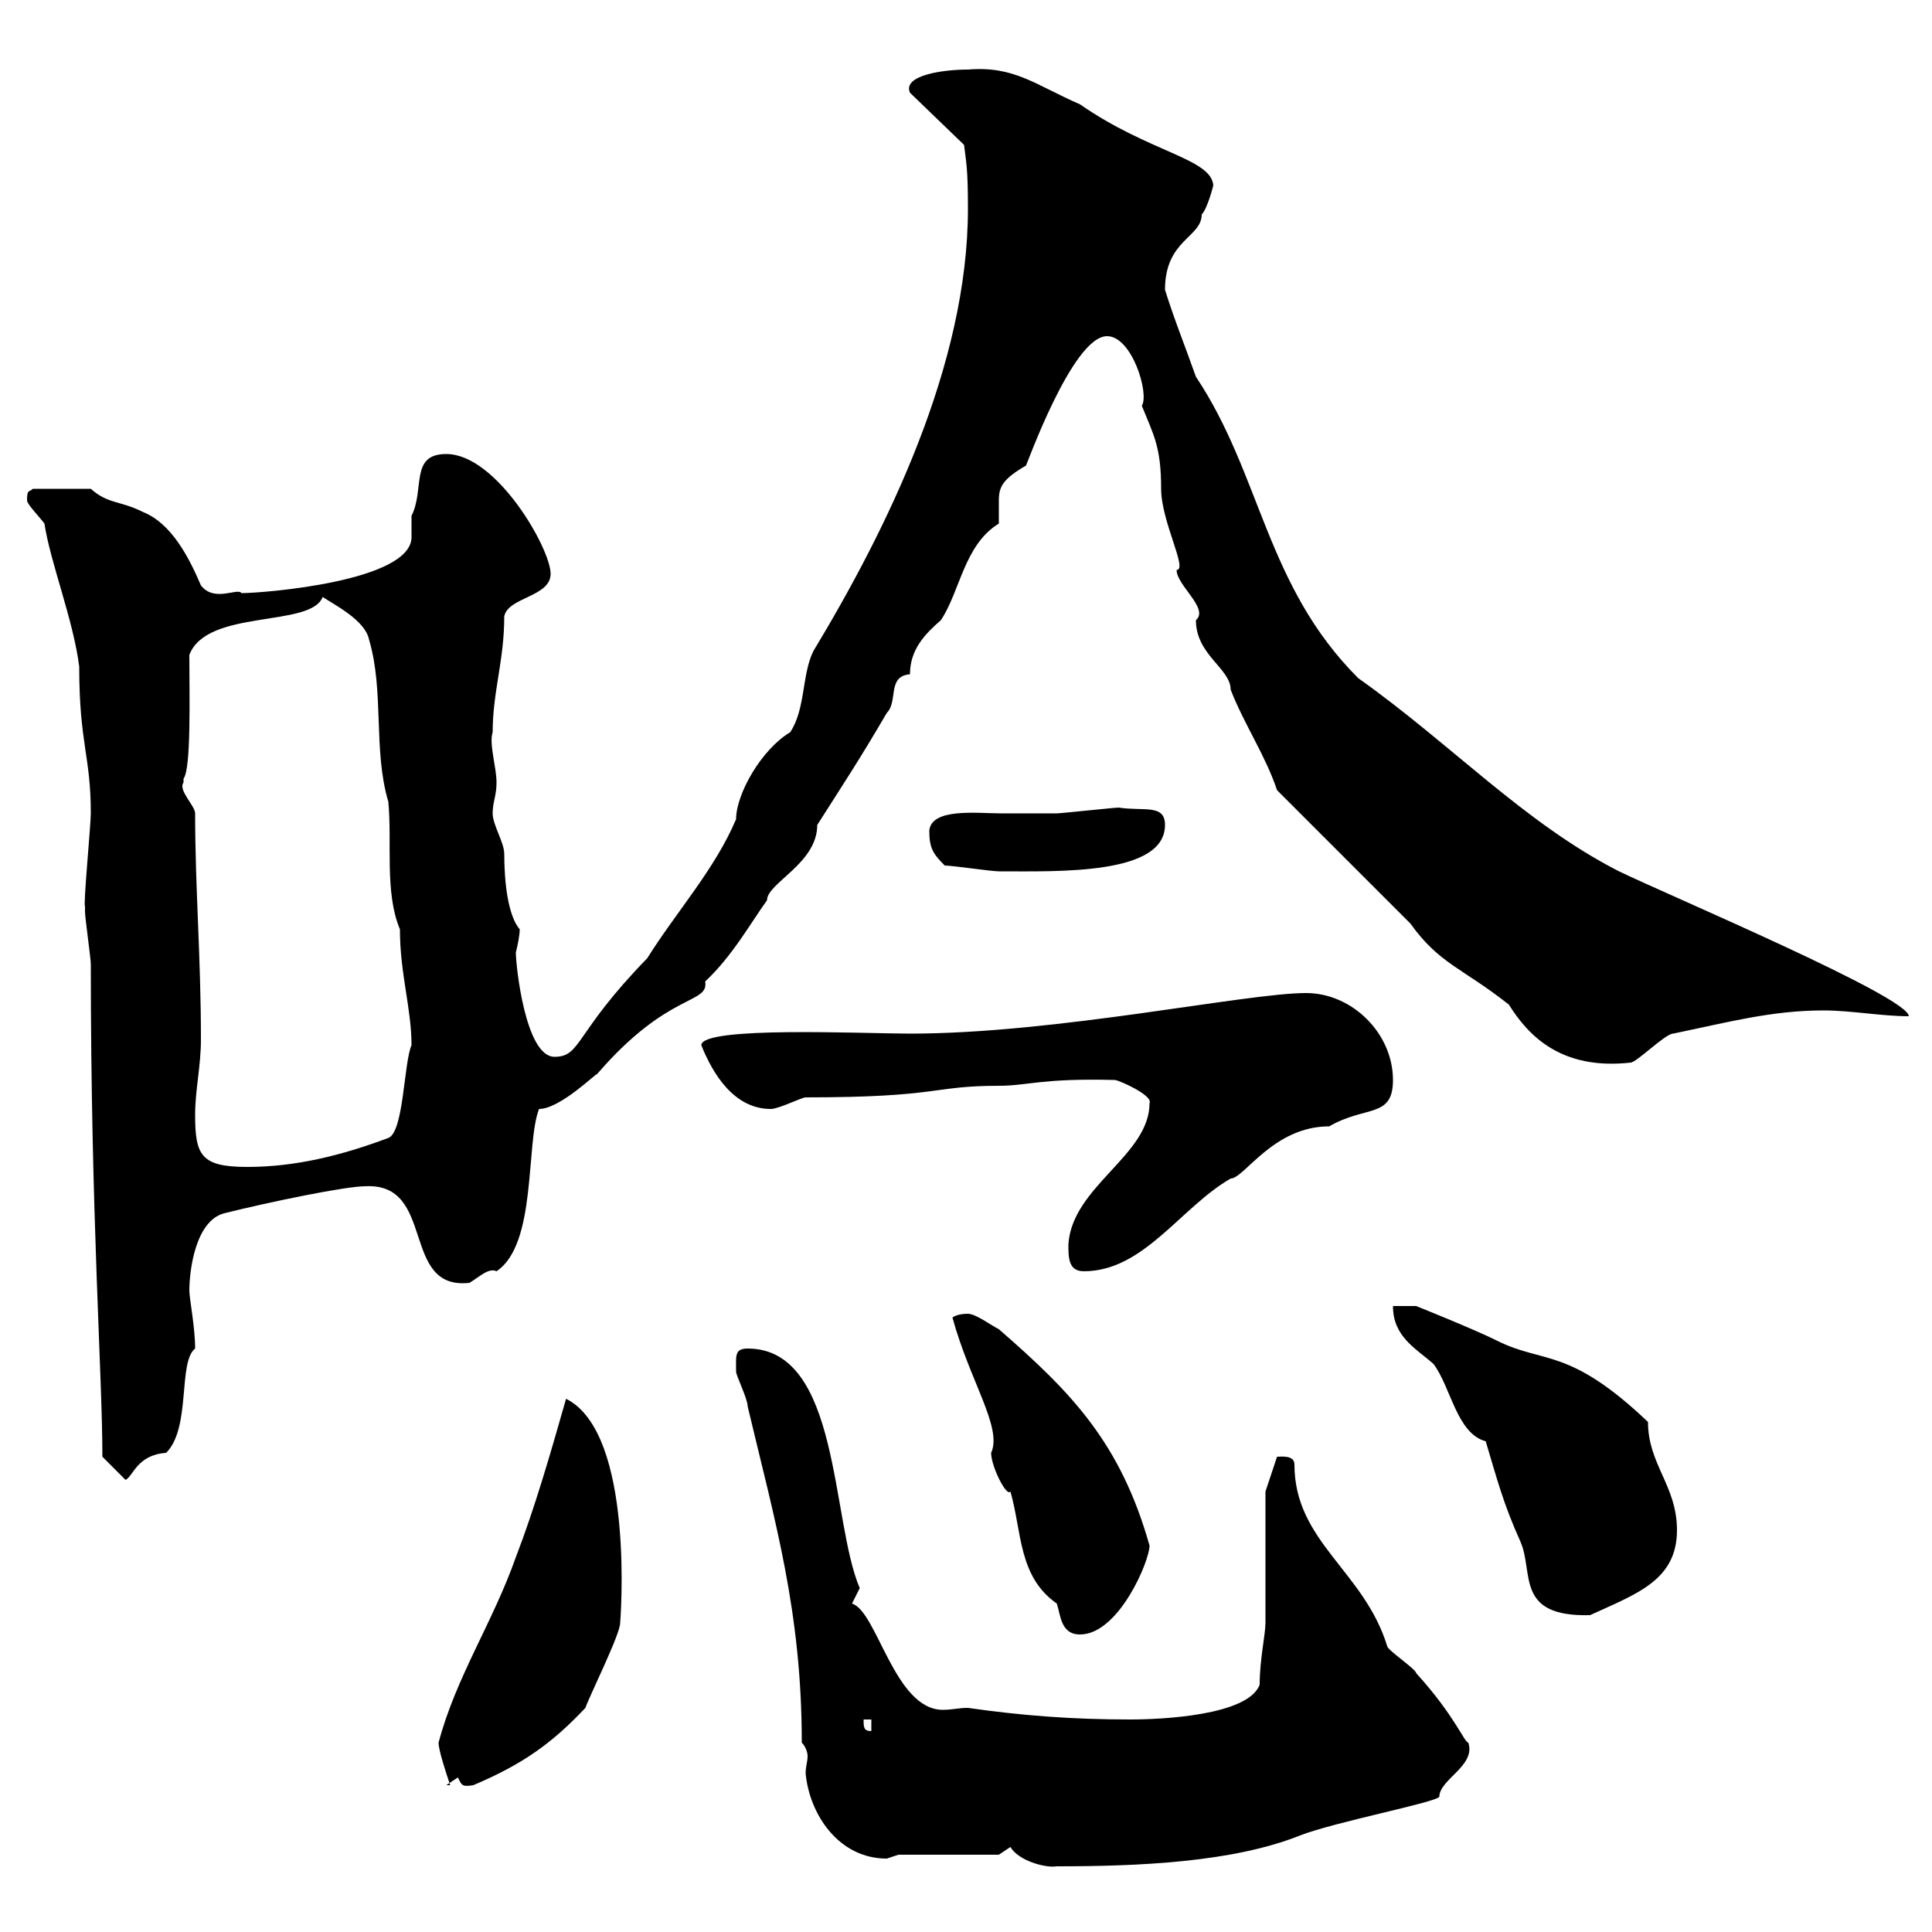 <svg xmlns="http://www.w3.org/2000/svg" xmlns:xlink="http://www.w3.org/1999/xlink" width="300" height="300"><path d="M156.90 286.80C158.10 288.90 162.30 290.10 164.10 289.80C176.70 289.80 191.40 289.20 201.90 285C207.30 282.90 222.90 279.90 223.50 279C223.50 276.30 229.20 274.20 228 270.60C227.40 270.60 225.90 266.40 219.90 259.80C219.90 259.20 215.40 256.20 215.40 255.60C211.80 243.90 201 239.40 201 227.40C201 225.90 198.90 226.20 198.30 226.20L196.50 231.60L196.50 252C196.50 253.80 195.60 257.70 195.60 261.60C193.80 266.40 180.30 267 175.50 267C166.50 267 158.70 266.40 150.30 265.20C148.80 265.20 147.90 265.50 146.40 265.50C138.90 265.50 136.20 250.20 132.30 249C132.30 249 133.50 246.60 133.50 246.60C129 236.10 130.50 209.40 116.10 209.40C114 209.40 114.30 210.60 114.30 213C114.30 213.60 116.10 217.20 116.10 218.40C120.30 236.10 124.50 250.20 124.50 270.60C125.10 271.20 125.40 272.10 125.40 272.70C125.40 273.60 125.10 274.20 125.10 275.40C125.70 281.70 130.20 288.60 137.70 288.60C137.70 288.60 139.50 288 139.50 288L155.10 288C155.10 288 156.90 286.80 156.90 286.80ZM68.10 270.60C68.10 271.80 69.30 275.40 69.90 277.20L69.30 277.20C69.30 277.20 71.10 276 71.10 276C71.70 277.20 71.70 277.50 73.50 277.20C81.30 273.90 85.80 270.60 90.90 265.20C91.50 263.40 96.30 253.80 96.30 252C96.30 252 98.70 222.60 87.90 217.20C85.50 225.60 83.10 234 80.10 241.80C76.50 252 70.80 260.40 68.10 270.60ZM134.10 267L135.30 267L135.30 268.80C134.10 268.80 134.10 268.20 134.10 267ZM147.90 204.60C150.60 214.50 155.70 221.70 153.90 225.60C153.90 227.70 156.30 232.50 156.90 231.60C158.70 237.90 158.10 244.80 164.10 249C164.70 250.80 164.70 253.80 167.70 253.80C173.70 253.80 178.50 242.40 178.50 240C174 224.10 166.50 216.30 155.10 206.40C153.90 205.80 151.50 204 150.30 204C148.50 204 147.90 204.60 147.90 204.60ZM230.70 223.80C232.50 229.80 233.40 233.40 236.10 239.40C238.20 244.20 235.20 251.10 246.90 250.80C254.10 247.50 260.40 245.40 260.40 237.60C260.40 230.70 255.90 227.40 255.90 220.80C243.60 209.10 239.70 211.80 232.50 208.20C228.90 206.40 219.90 202.80 219.90 202.80L216.30 202.80C216.30 207.60 219.90 209.40 222.60 211.80C225.30 215.40 226.20 222.60 230.70 223.80ZM13.20 140.70C13.20 140.70 13.20 141.60 13.20 141.60C13.20 142.50 14.10 148.80 14.10 149.70C14.10 189 15.90 213.60 15.90 226.20L19.50 229.80C20.70 229.20 21.30 225.90 25.80 225.60C29.70 221.70 27.60 211.50 30.30 209.40C30.30 206.10 29.40 201.60 29.40 200.40C29.40 197.40 30.30 189.60 34.80 188.40C42 186.60 53.70 184.20 56.70 184.20C67.80 183.60 62.10 200.40 72.90 199.20C74.40 198.30 75.90 196.80 77.10 197.40C83.40 193.20 81.60 177.60 83.70 172.20C87 172.20 92.70 166.50 92.70 166.80C103.80 153.90 110.10 156 109.50 152.40C113.70 148.50 116.70 143.10 119.10 139.80C119.10 137.10 126.90 134.10 126.90 128.10C131.10 121.50 133.50 117.90 137.70 110.70C139.50 108.90 137.70 105 141.30 104.70C141.30 100.80 143.70 98.40 146.10 96.30C149.10 91.80 149.70 84.60 155.10 81.30C155.10 81 155.10 80.40 155.10 80.10C155.10 79.50 155.10 78.30 155.10 77.70C155.10 75.60 155.70 74.40 159.30 72.30C159.30 72.60 166.50 52.20 171.90 52.20C175.80 52.20 178.50 61.20 177.30 63C179.10 67.50 180.30 69.30 180.30 75.90C180.30 81 184.50 88.50 182.70 88.50C182.70 90.90 187.80 94.50 185.70 96.30C185.70 101.70 191.10 103.80 191.10 107.10C193.20 112.50 196.50 117.30 198.30 122.70C222.60 147 205.50 129.90 219 143.40C223.50 149.70 227.10 150.30 234.30 156C237.30 160.80 242.40 166.20 253.20 165C254.10 165 258.60 160.50 259.80 160.50C268.50 158.70 275.10 156.90 283.20 156.90C287.40 156.90 292.20 157.80 296.40 157.80C296.40 154.80 259.50 139.20 251.40 135.30C236.70 127.80 225.30 115.50 210.90 105.30C196.50 90.90 195.90 73.80 185.70 58.50C183.90 53.40 182.40 49.80 180.90 45C180.90 37.20 186.60 36.90 186.60 33.30C187.50 32.40 188.40 28.80 188.40 28.80C188.10 24.60 178.50 23.70 167.70 16.20C160.80 13.20 157.50 10.20 150.30 10.80C146.40 10.80 140.10 11.70 141.30 14.40L149.70 22.50C150 25.20 150.30 25.80 150.30 32.40C150.30 56.70 137.70 82.20 126.30 101.10C124.50 104.70 125.10 110.10 122.70 113.70C118.20 116.40 114.30 123.30 114.30 127.20C111 135 105 141.60 100.50 148.80C89.10 160.50 90.30 164.10 86.10 164.10C81.60 164.10 80.10 150 80.10 147.90C80.40 146.70 80.70 145.20 80.70 144.30C78.90 142.20 78.30 137.10 78.30 132.60C78.30 130.80 76.50 128.10 76.50 126.30C76.50 124.50 77.10 123.60 77.10 121.50C77.10 119.10 75.90 115.50 76.50 113.70C76.50 107.40 78.30 102.60 78.30 95.70C78.90 92.70 85.50 92.70 85.50 89.10C85.50 85.20 77.10 70.50 69.30 70.50C63.60 70.50 66 75.90 63.90 80.10C63.90 81.60 63.90 82.80 63.90 83.40C63.90 90.30 40.80 92.10 37.50 92.10C36.90 91.20 33.30 93.60 31.20 90.90C29.40 86.70 26.70 81.30 22.20 79.50C18.60 77.70 16.80 78.30 14.10 75.90L5.10 75.90C4.50 76.50 4.20 75.90 4.20 77.70C4.20 78.30 6 80.10 6.90 81.30C7.80 87.30 11.40 96.30 12.30 103.50C12.30 115.50 14.10 117.30 14.10 126.30C14.10 128.10 12.90 140.70 13.20 140.70ZM165.90 193.20C165.90 195.30 165.90 197.40 168.30 197.40C177.60 197.40 183.30 187.50 191.10 183C193.20 183 197.70 174.90 206.40 174.90C212.10 171.60 216.30 173.70 216.30 167.70C216.30 160.50 210 154.20 202.80 154.20C193.50 154.20 164.10 160.50 141.30 160.50C134.10 160.50 108.90 159.30 108.90 162.30C110.70 166.80 114 172.20 119.70 172.20C120.90 172.20 124.50 170.40 125.10 170.40C146.10 170.40 144.60 168.60 155.10 168.60C159.60 168.60 161.70 167.40 173.10 167.70C173.70 167.70 179.10 170.10 178.50 171.30C178.50 179.40 166.50 184.20 165.90 193.20ZM30.30 173.10C30.30 169.20 31.20 165.60 31.20 161.40C31.20 148.50 30.30 138 30.30 126.30C30.30 125.10 27.60 122.70 28.50 121.50C28.50 121.50 28.50 120.90 28.50 120.90C29.70 119.40 29.40 108 29.40 101.70C32.10 94.50 48.30 97.50 50.10 92.70C51.90 93.90 56.70 96.30 57.30 99.30C59.70 107.40 57.90 116.40 60.30 124.50C60.90 130.80 59.70 138.60 62.10 144.30C62.10 151.20 63.90 156.60 63.90 162.30C62.70 165 62.70 175.80 60.30 176.70C53.10 179.40 45.90 181.20 38.40 181.20C31.20 181.20 30.30 179.40 30.30 173.10ZM146.70 134.40C147.90 134.40 153.90 135.30 155.10 135.30C164.40 135.30 180.90 135.90 180.90 128.10C180.90 124.80 177.60 126 173.70 125.40C173.10 125.40 164.70 126.30 164.10 126.30C161.40 126.30 158.70 126.30 155.40 126.30C151.80 126.30 144.60 125.40 144.30 129C144.30 131.70 144.90 132.60 146.70 134.40Z"/></svg>